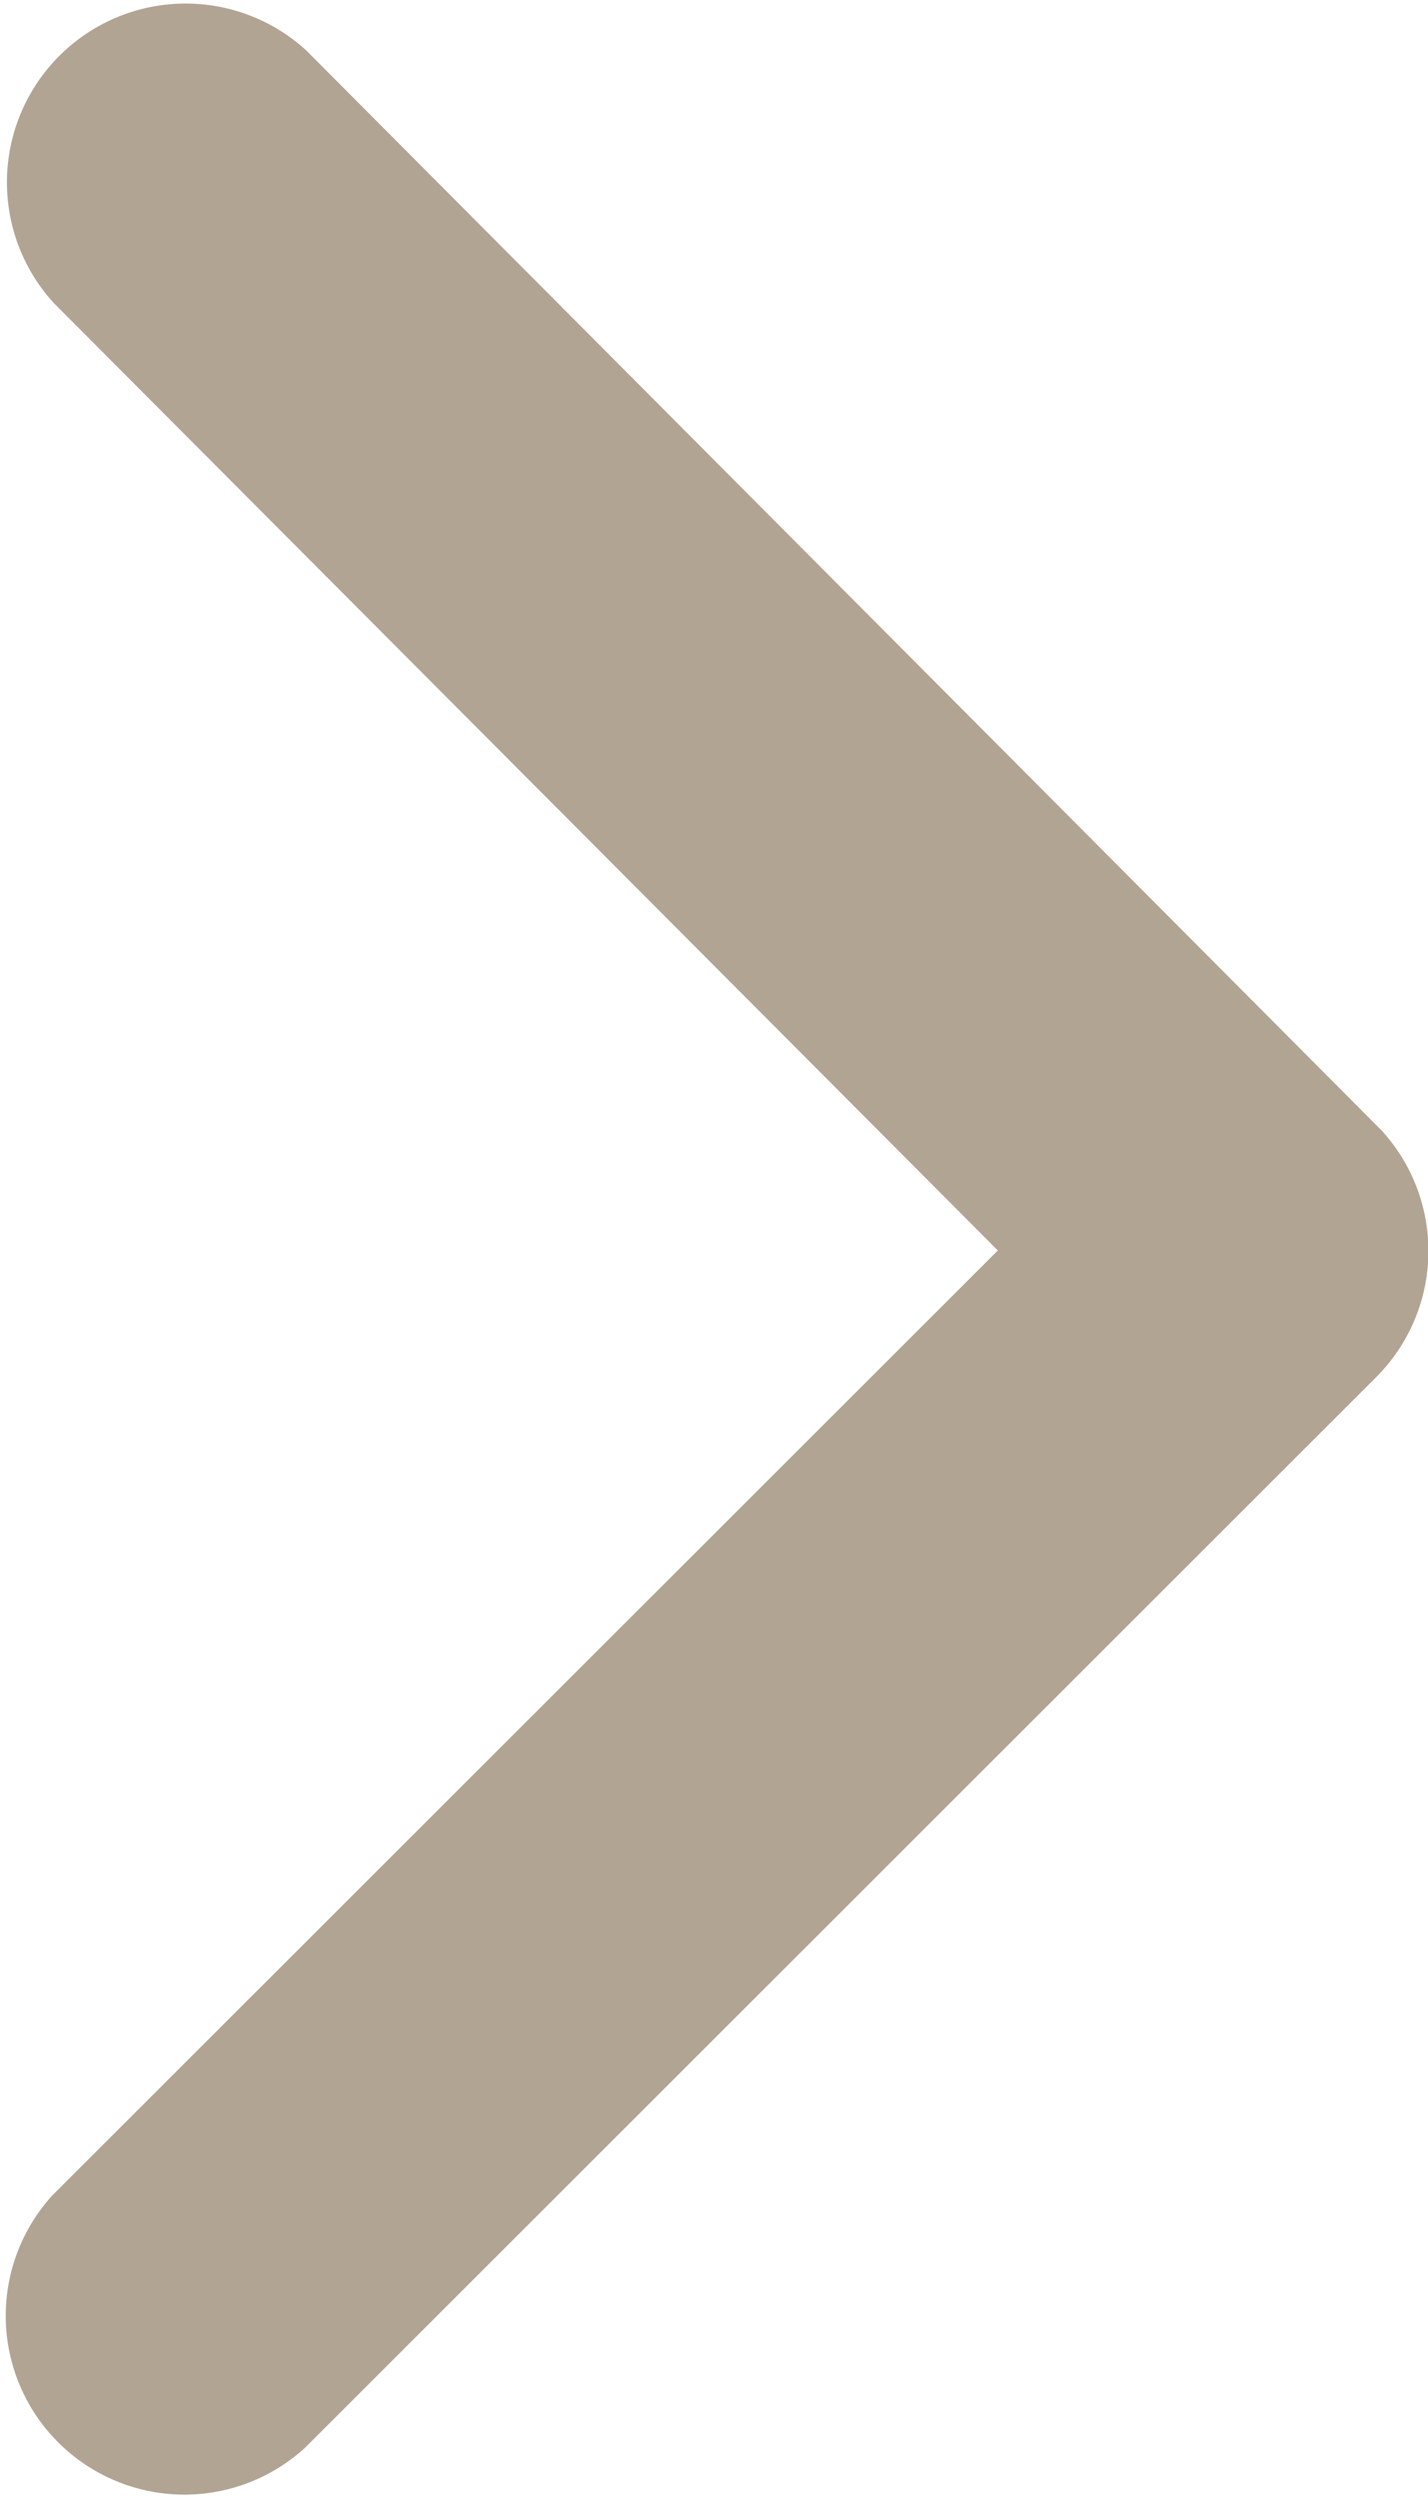 <svg xmlns="http://www.w3.org/2000/svg" width="3.572" height="6.249" viewBox="0 0 3.572 6.249"><g transform="translate(-312.572 -4737.751)"><path d="M6.077,5.876,8.442,3.514a.447.447,0,0,0-.632-.631L5.13,5.56a.446.446,0,0,0-.013.616l2.69,2.7a.447.447,0,0,0,.632-.631Z" transform="translate(321.145 4746.753) rotate(180)" fill="#b1a492"/></g></svg>